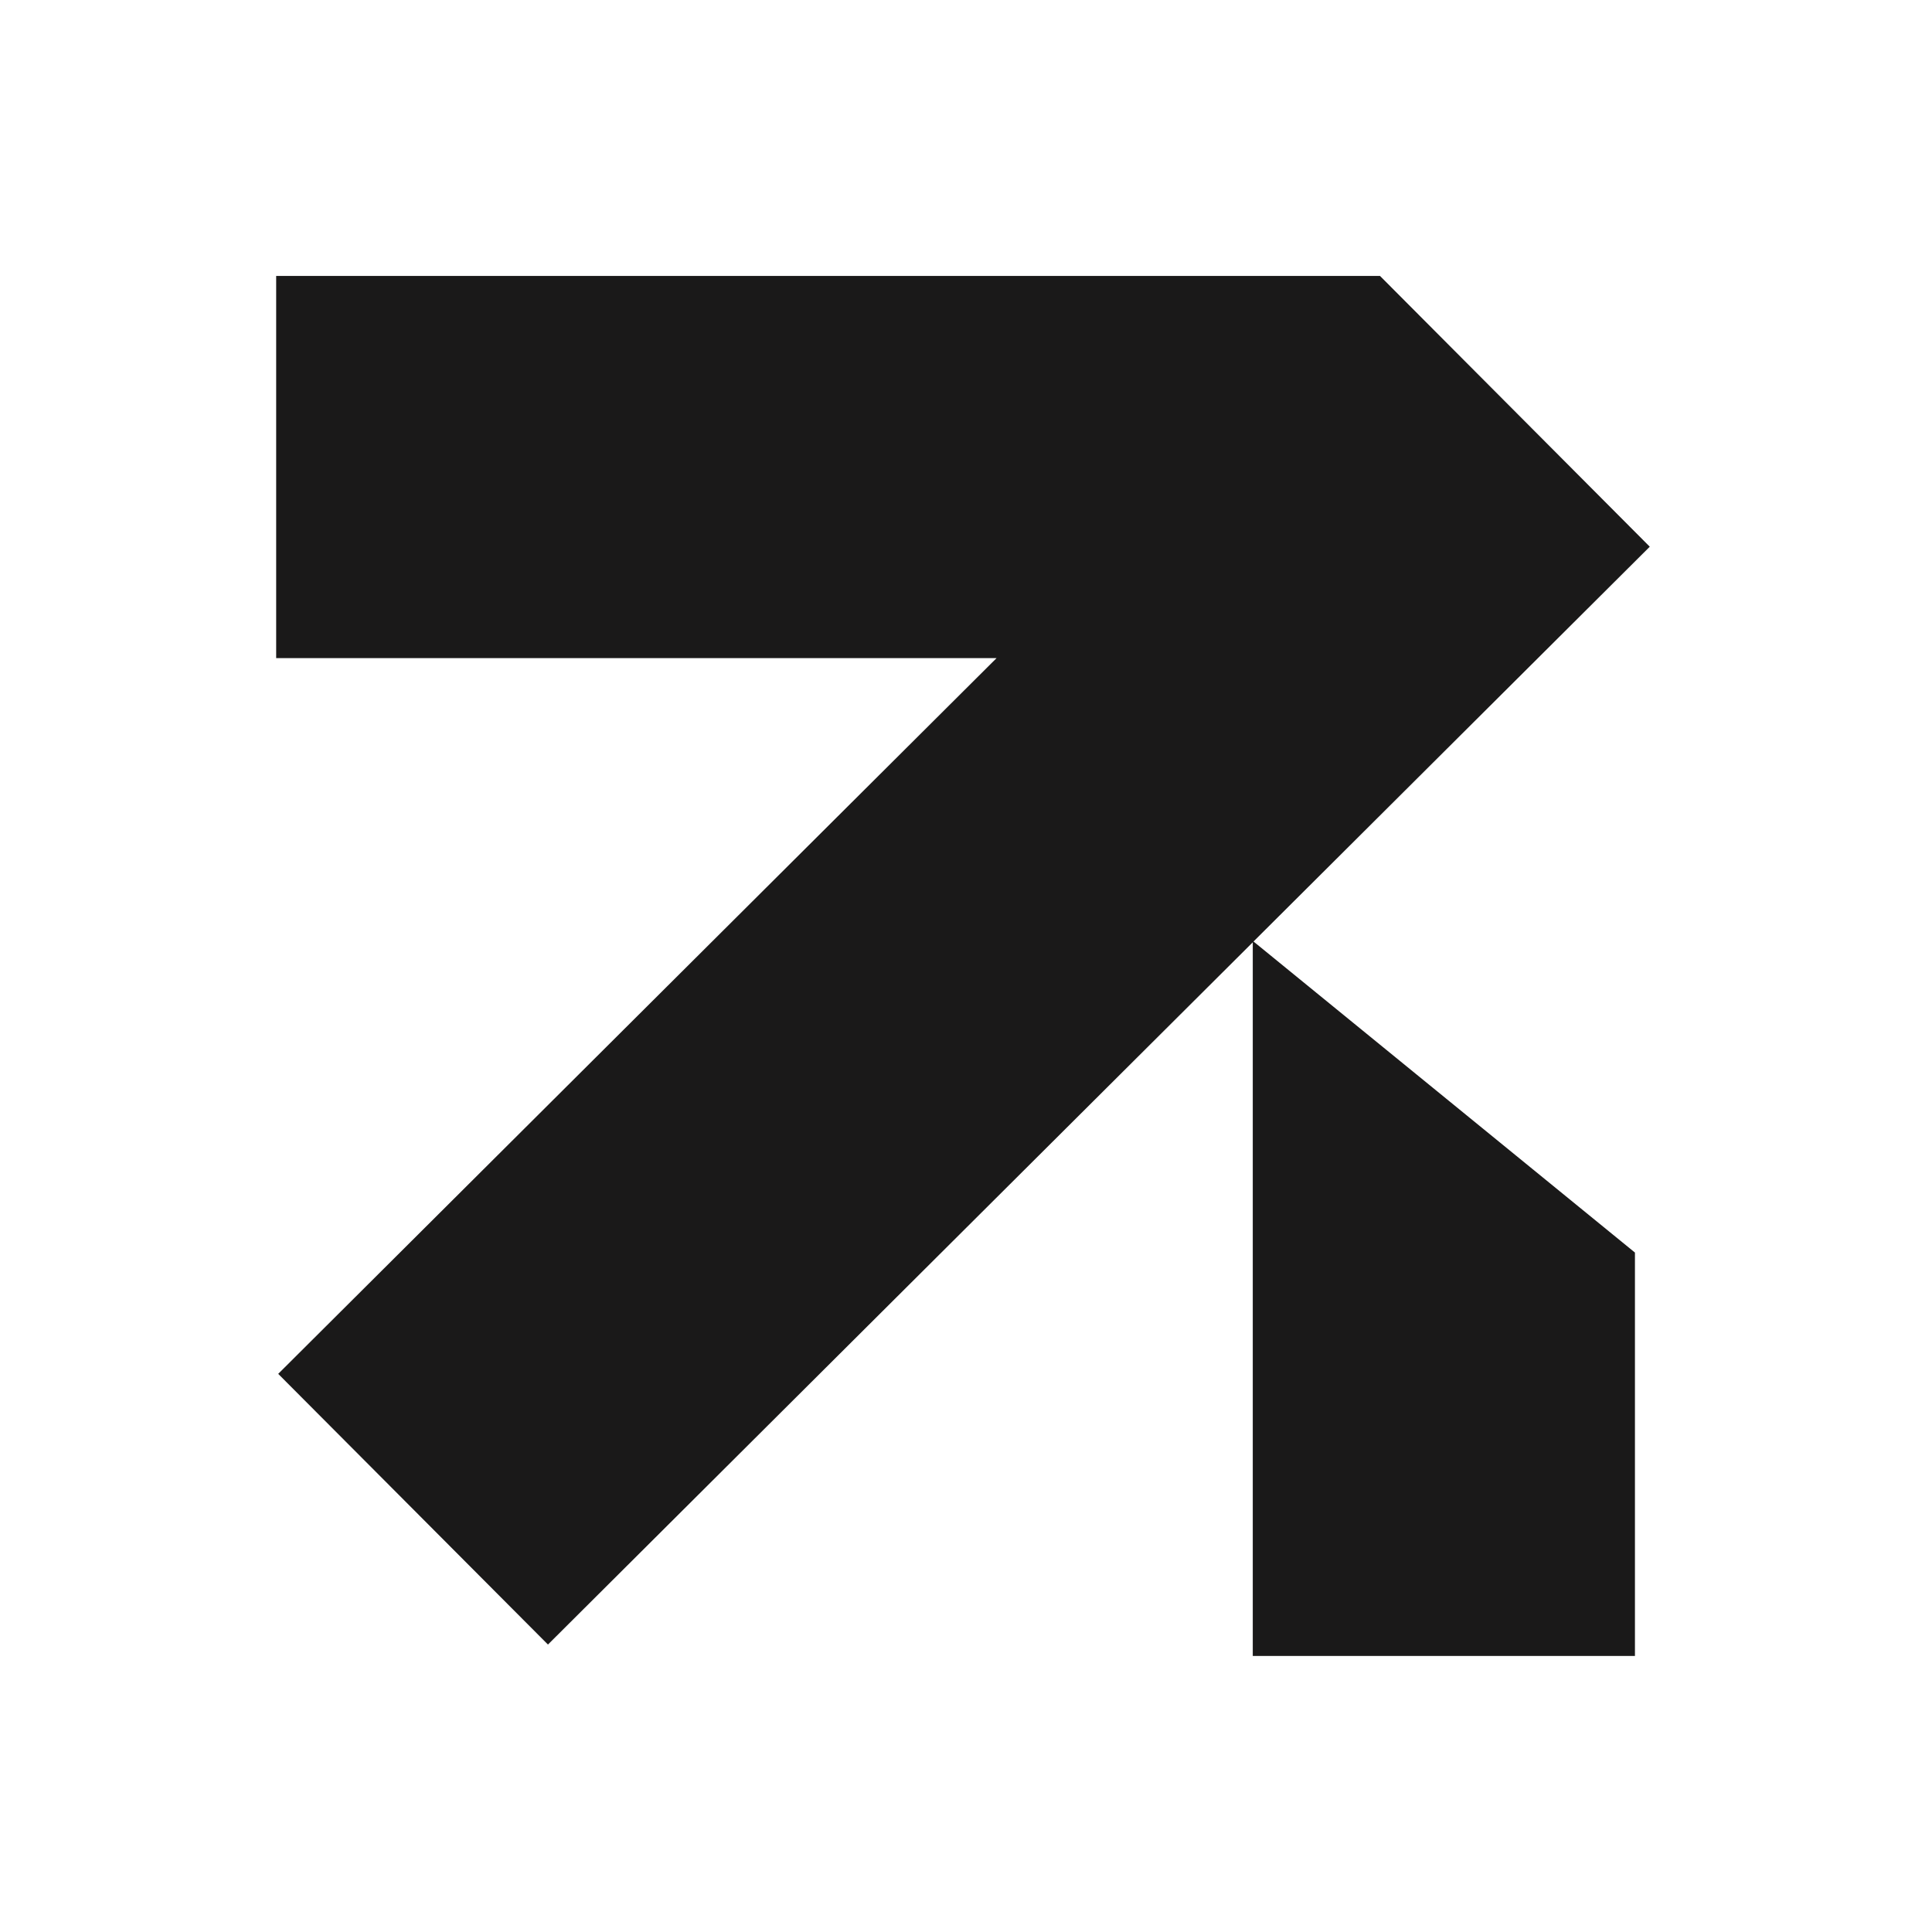 <svg width="37" height="37" viewBox="0 0 37 37" fill="none" xmlns="http://www.w3.org/2000/svg">
<path fill-rule="evenodd" clip-rule="evenodd" d="M5.289 5.285H26.432V5.288L31.595 10.47L24.006 18.031L31.311 23.988V31.713H23.992V18.046L10.494 31.495L5.328 26.311L19.085 12.604H5.289V5.285Z" fill="#1A1919"/>
</svg>
